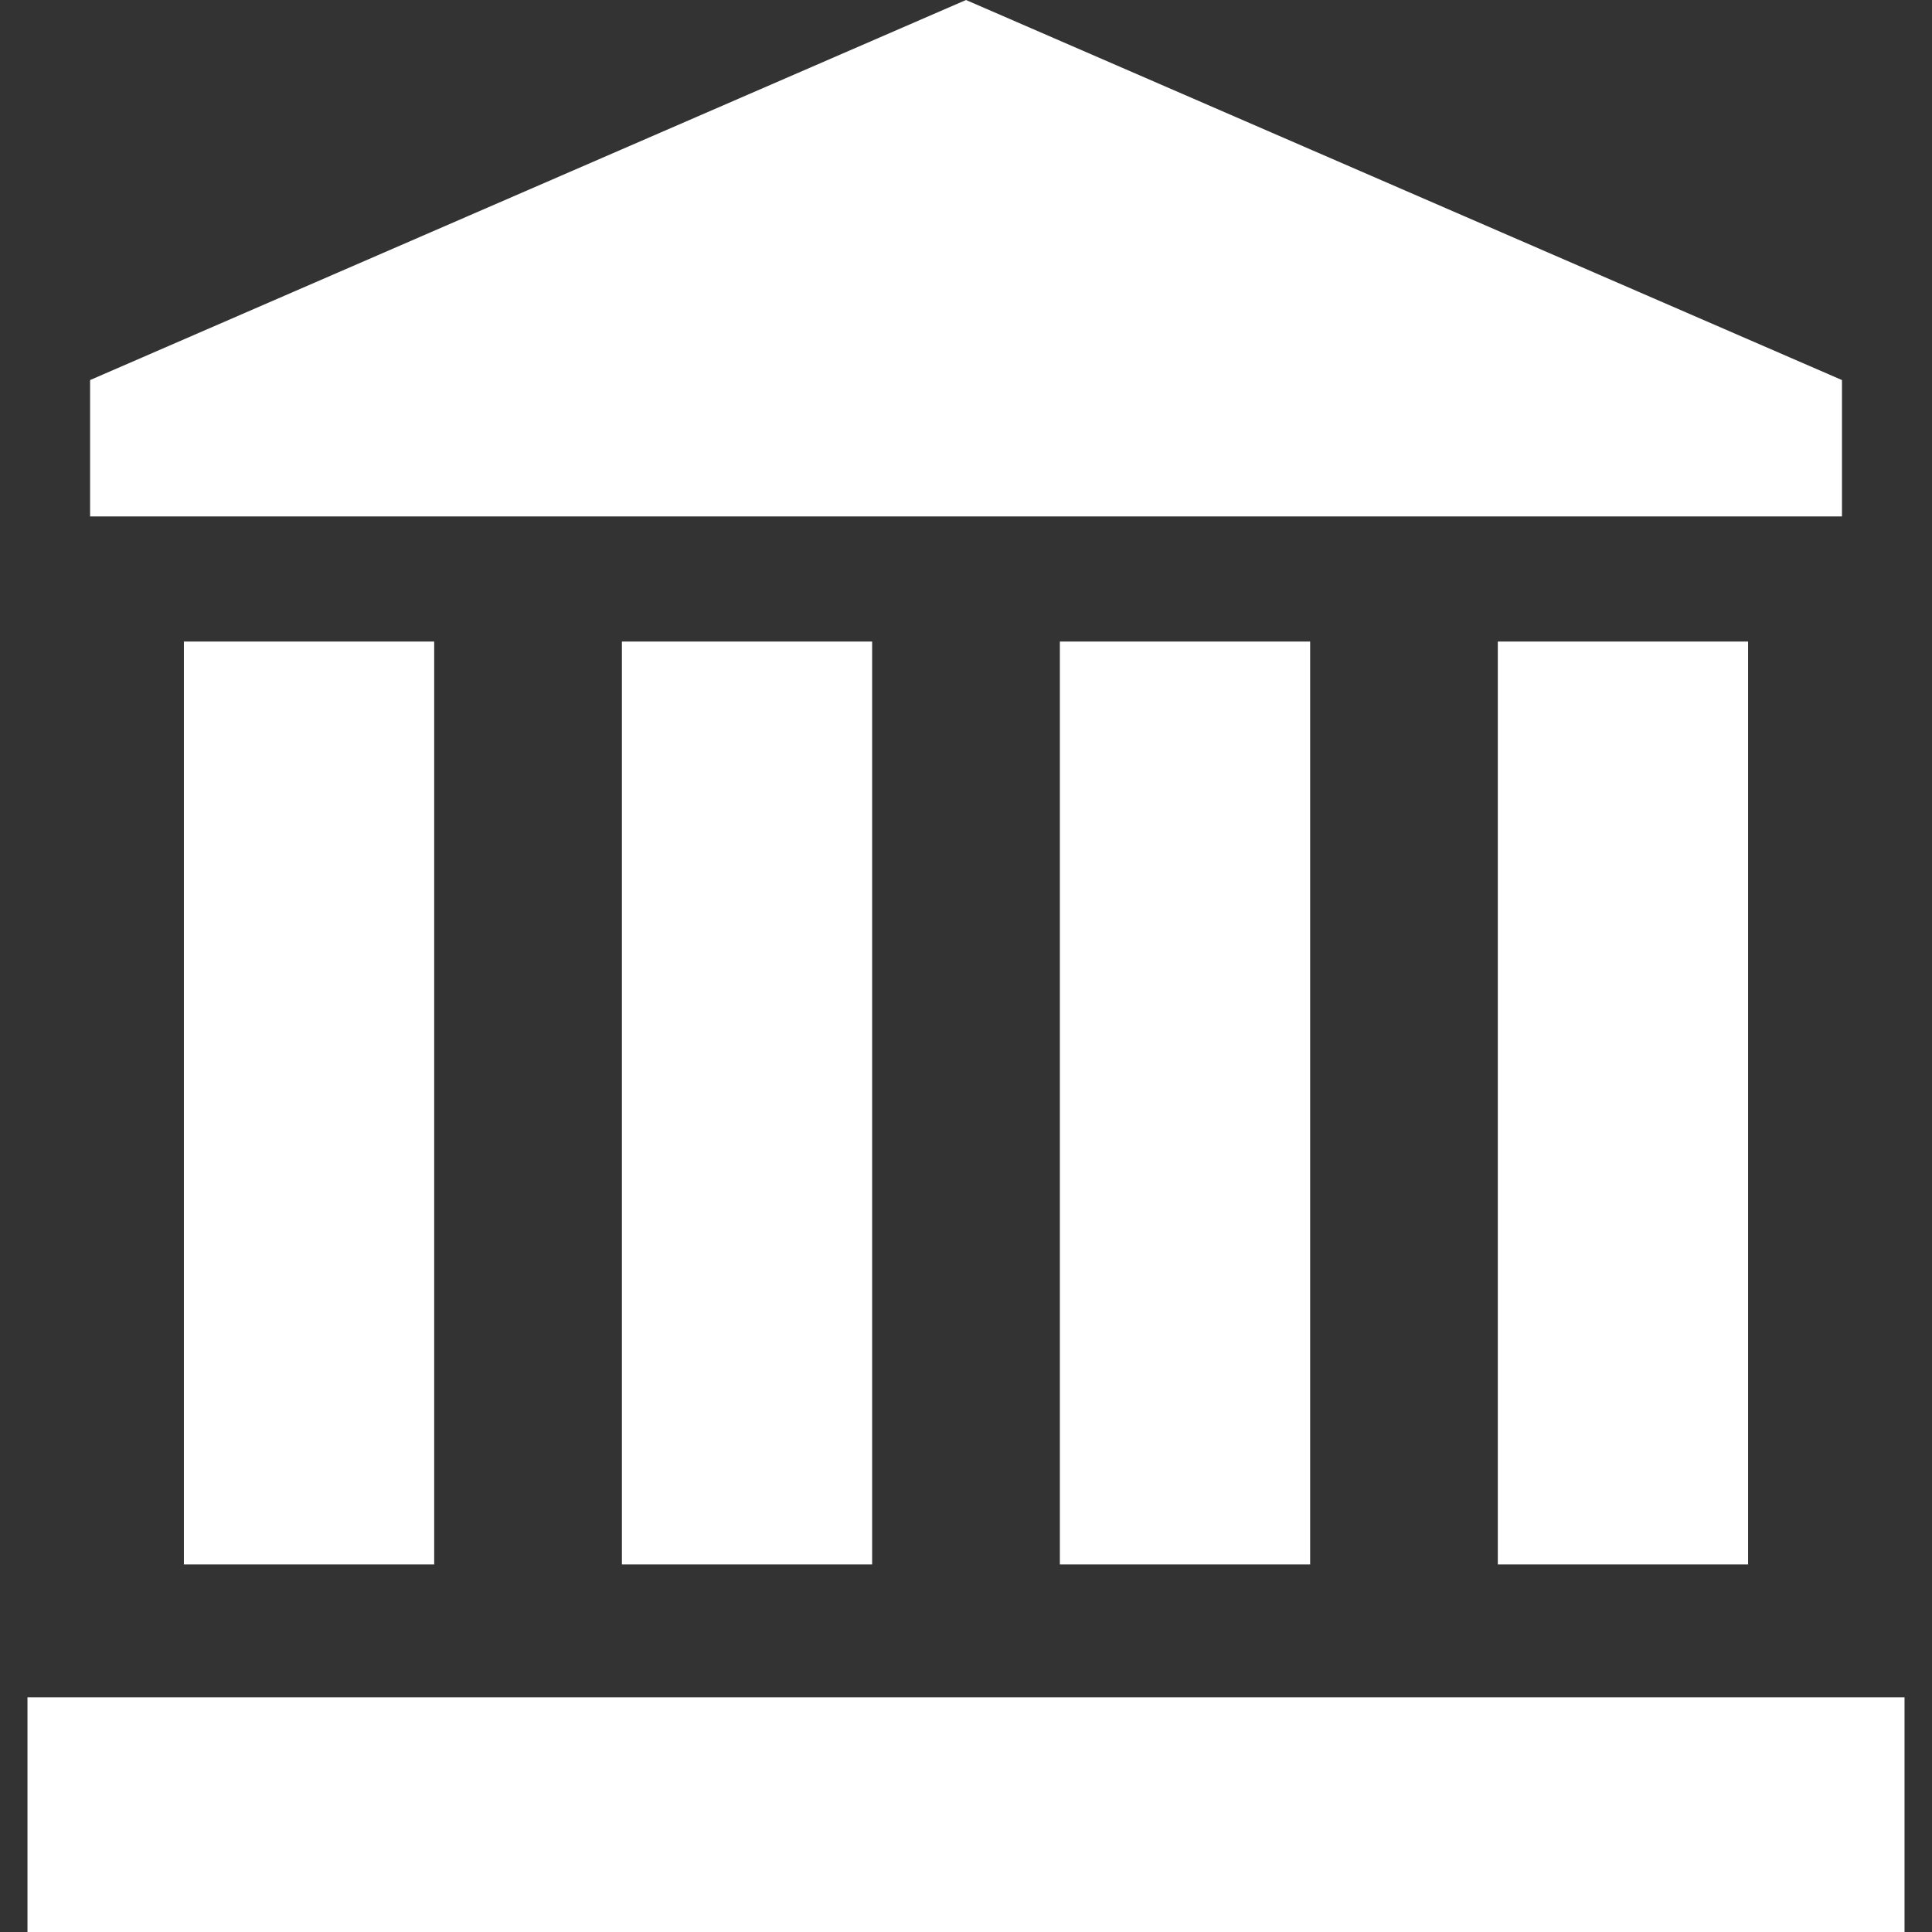 <!--?xml version="1.0" encoding="utf-8"?-->
<!-- Generator: Adobe Illustrator 15.1.0, SVG Export Plug-In . SVG Version: 6.00 Build 0)  -->

<svg version="1.1" id="_x32_" xmlns="http://www.w3.org/2000/svg" xmlns:xlink="http://www.w3.org/1999/xlink" x="0px" y="0px" width="512px" height="512px" viewBox="0 0 512 512" style="width: 64px; height: 64px; opacity: 1;" xml:space="preserve">
<rect x="0" y="0" width="512" height="512" fill="#333333" stroke="none"/>
<style type="text/css">

	.st0{fill:#FFFFFF;}

</style>
<g>
	<polygon class="st0" points="256,0 23.875,100.719 23.875,136.859 256,136.859 488.141,136.859 488.141,100.719 	" style="fill: rgb(255, 255, 255);"></polygon>
	<rect x="7.281" y="449.813" class="st0" width="497.438" height="62.188" style="fill: rgb(255, 255, 255);"></rect>
	<rect x="48.734" y="170.016" class="st0" width="66.328" height="244.578" style="fill: rgb(255, 255, 255);"></rect>
	<rect x="164.813" y="170.016" class="st0" width="66.313" height="244.578" style="fill: rgb(255, 255, 255);"></rect>
	<rect x="280.875" y="170.016" class="st0" width="66.328" height="244.578" style="fill: rgb(255, 255, 255);"></rect>
	<rect x="396.938" y="170.016" class="st0" width="66.328" height="244.578" style="fill: rgb(255, 255, 255);"></rect>
</g>
</svg>
